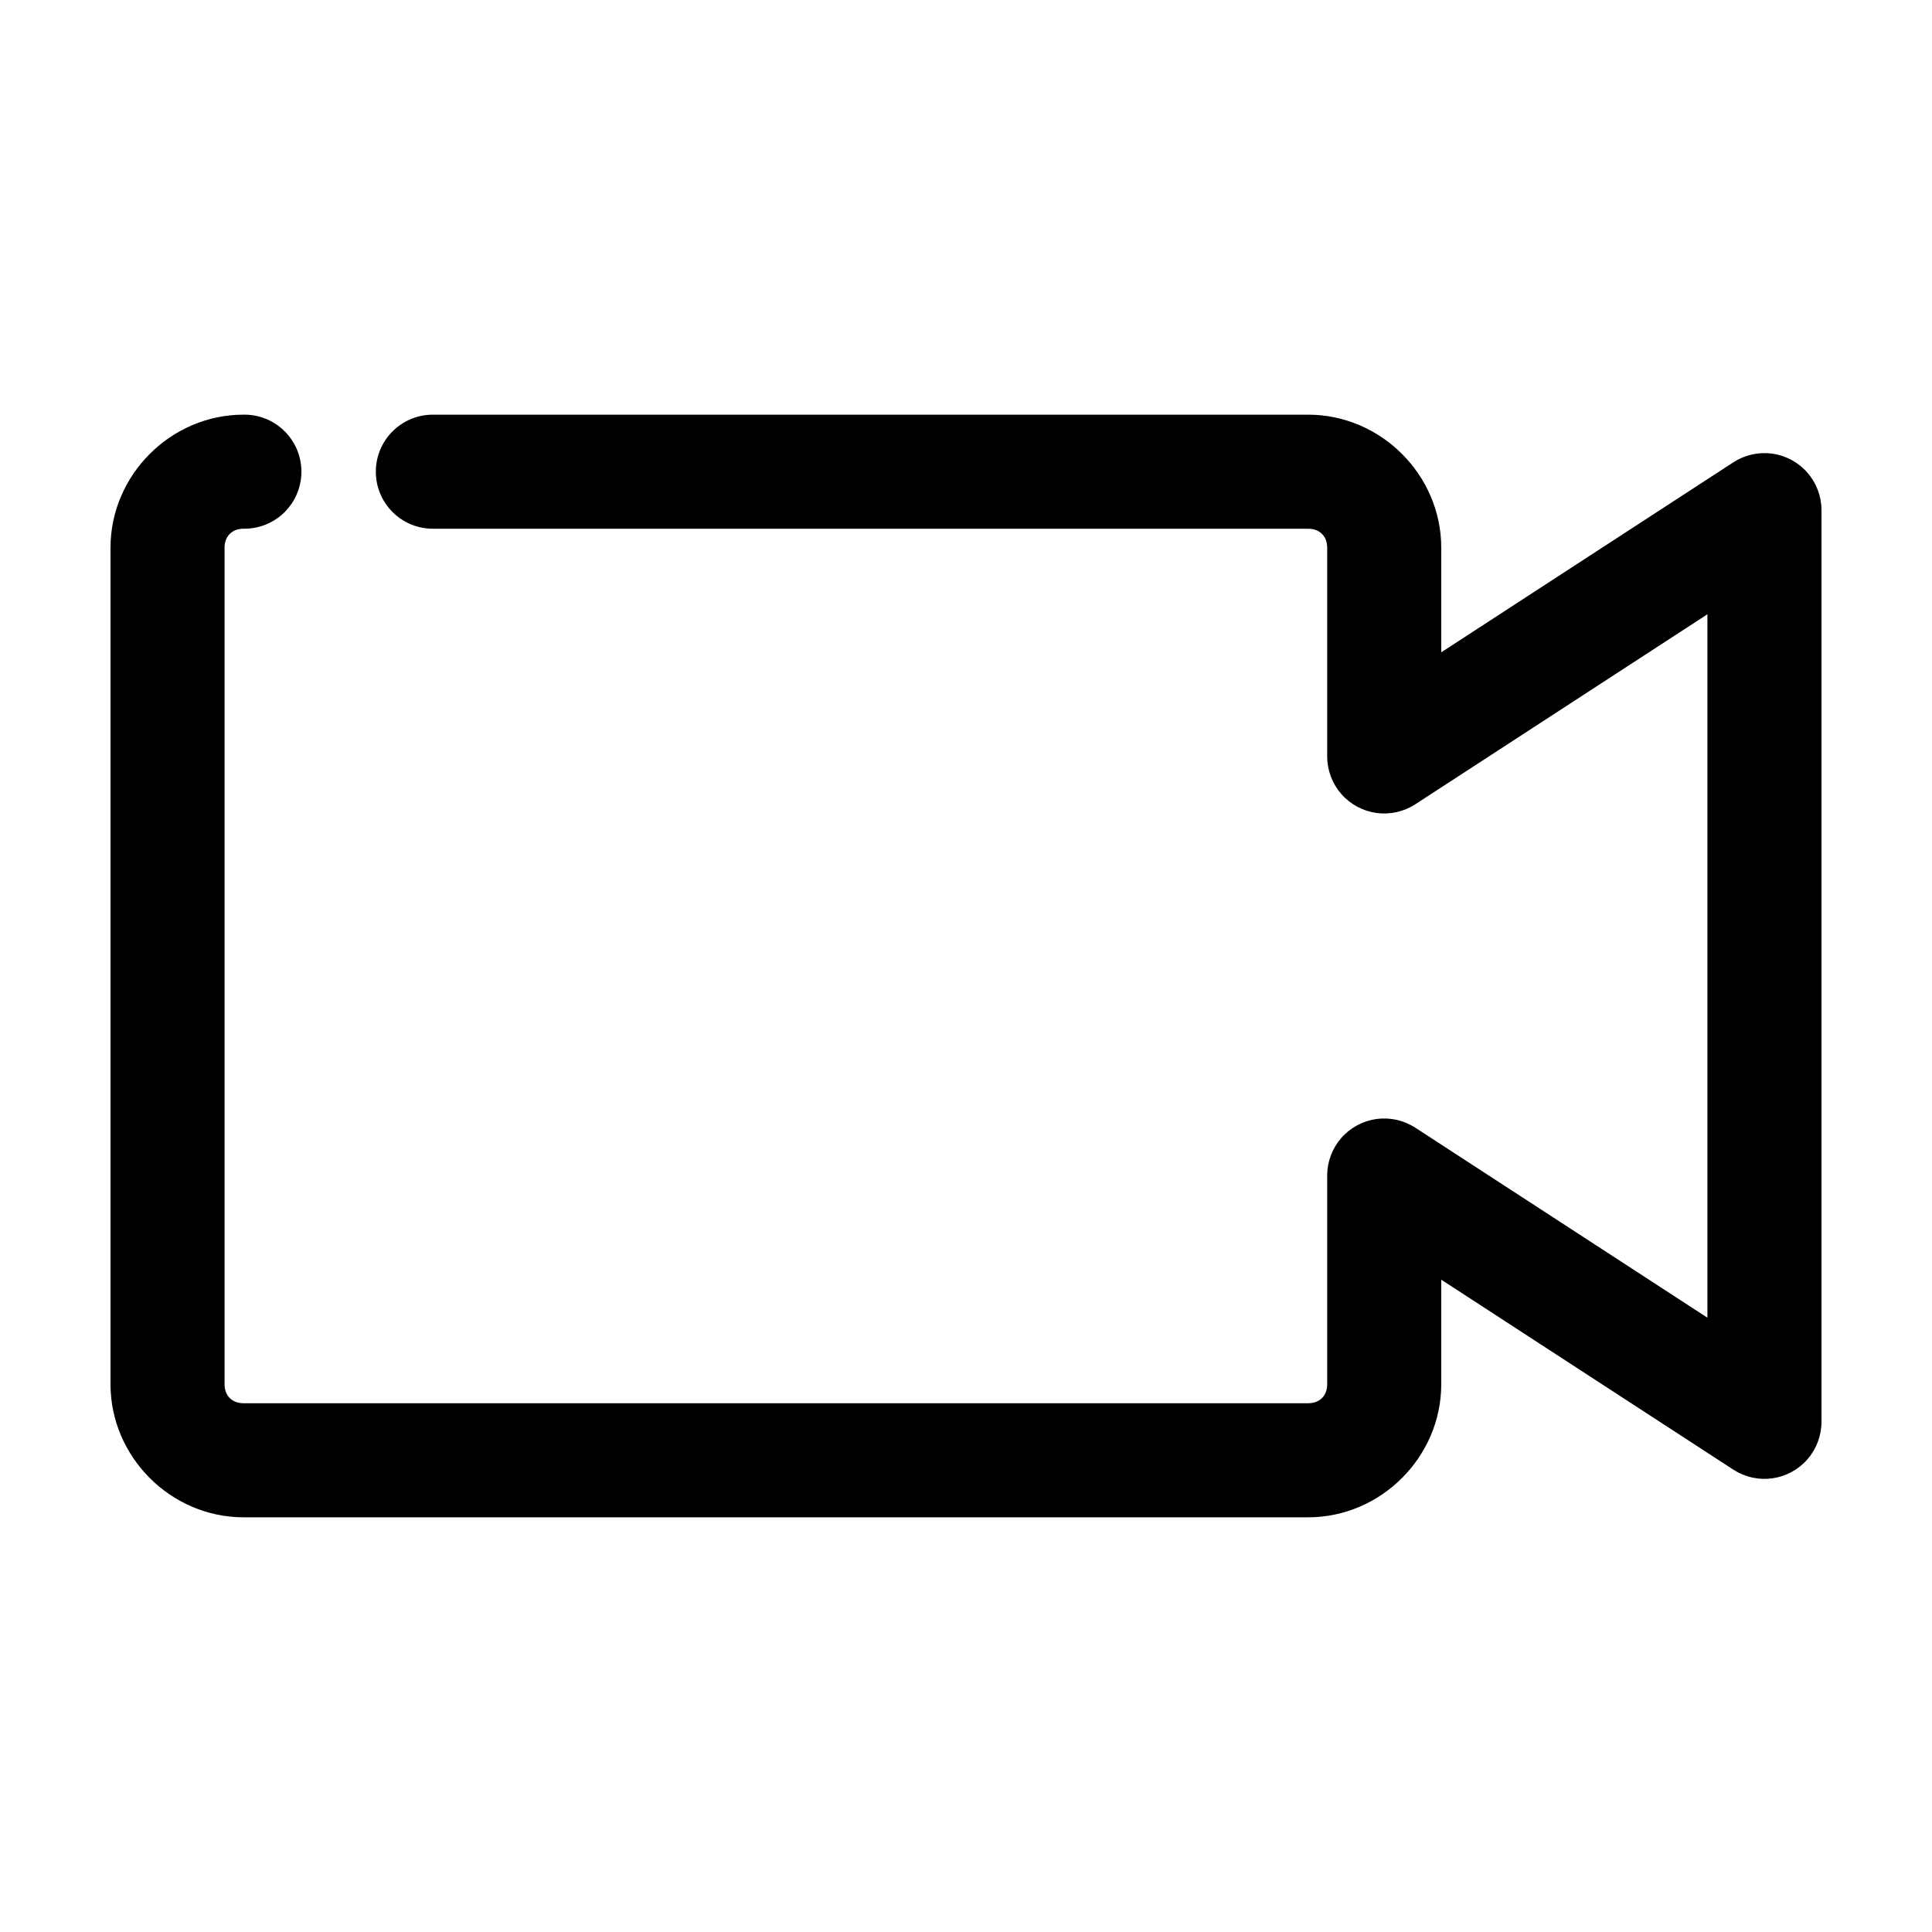 <?xml version="1.0" encoding="UTF-8"?>
<!-- The Best Svg Icon site in the world: iconSvg.co, Visit us! https://iconsvg.co -->
<svg fill="#000000" width="800px" height="800px" version="1.1" viewBox="144 144 512 512" xmlns="http://www.w3.org/2000/svg">
 <path d="m208.55 253.89c-19.277 0-35.266 15.988-35.266 35.266v221.68c0 19.277 15.988 35.266 35.266 35.266h282.13c19.277 0 35.266-15.988 35.266-35.266v-27.707l77.461 50.379c3.051 1.965 6.699 2.766 10.289 2.262 3.59-0.504 6.879-2.281 9.27-5.008 2.387-2.731 3.719-6.223 3.742-9.848v-241.83c-0.023-3.625-1.355-7.121-3.742-9.848-2.391-2.727-5.68-4.508-9.27-5.012-3.59-0.504-7.238 0.301-10.289 2.262l-77.461 50.383v-27.711c0-19.277-15.988-35.266-35.266-35.266h-231.75c-4.047-0.059-7.945 1.508-10.828 4.352-2.883 2.84-4.504 6.715-4.504 10.762 0 4.047 1.621 7.922 4.504 10.766 2.883 2.84 6.781 4.406 10.828 4.348h231.75c3.055 0 5.039 1.988 5.039 5.039v55.418c0.027 3.625 1.355 7.121 3.742 9.848 2.391 2.727 5.68 4.504 9.27 5.012 3.59 0.504 7.242-0.301 10.289-2.262l77.461-50.383v186.41l-77.461-50.379c-3.047-1.965-6.699-2.769-10.289-2.262-3.59 0.504-6.879 2.281-9.27 5.008-2.387 2.727-3.715 6.223-3.742 9.848v55.418c0 3.055-1.984 5.039-5.039 5.039h-282.13c-3.051 0-5.039-1.984-5.039-5.039v-221.68c0-3.051 1.988-5.039 5.039-5.039 4.047 0.059 7.945-1.508 10.828-4.348 2.879-2.844 4.5-6.719 4.5-10.766 0-4.047-1.621-7.922-4.5-10.762-2.883-2.844-6.781-4.41-10.828-4.352z"/>
</svg>